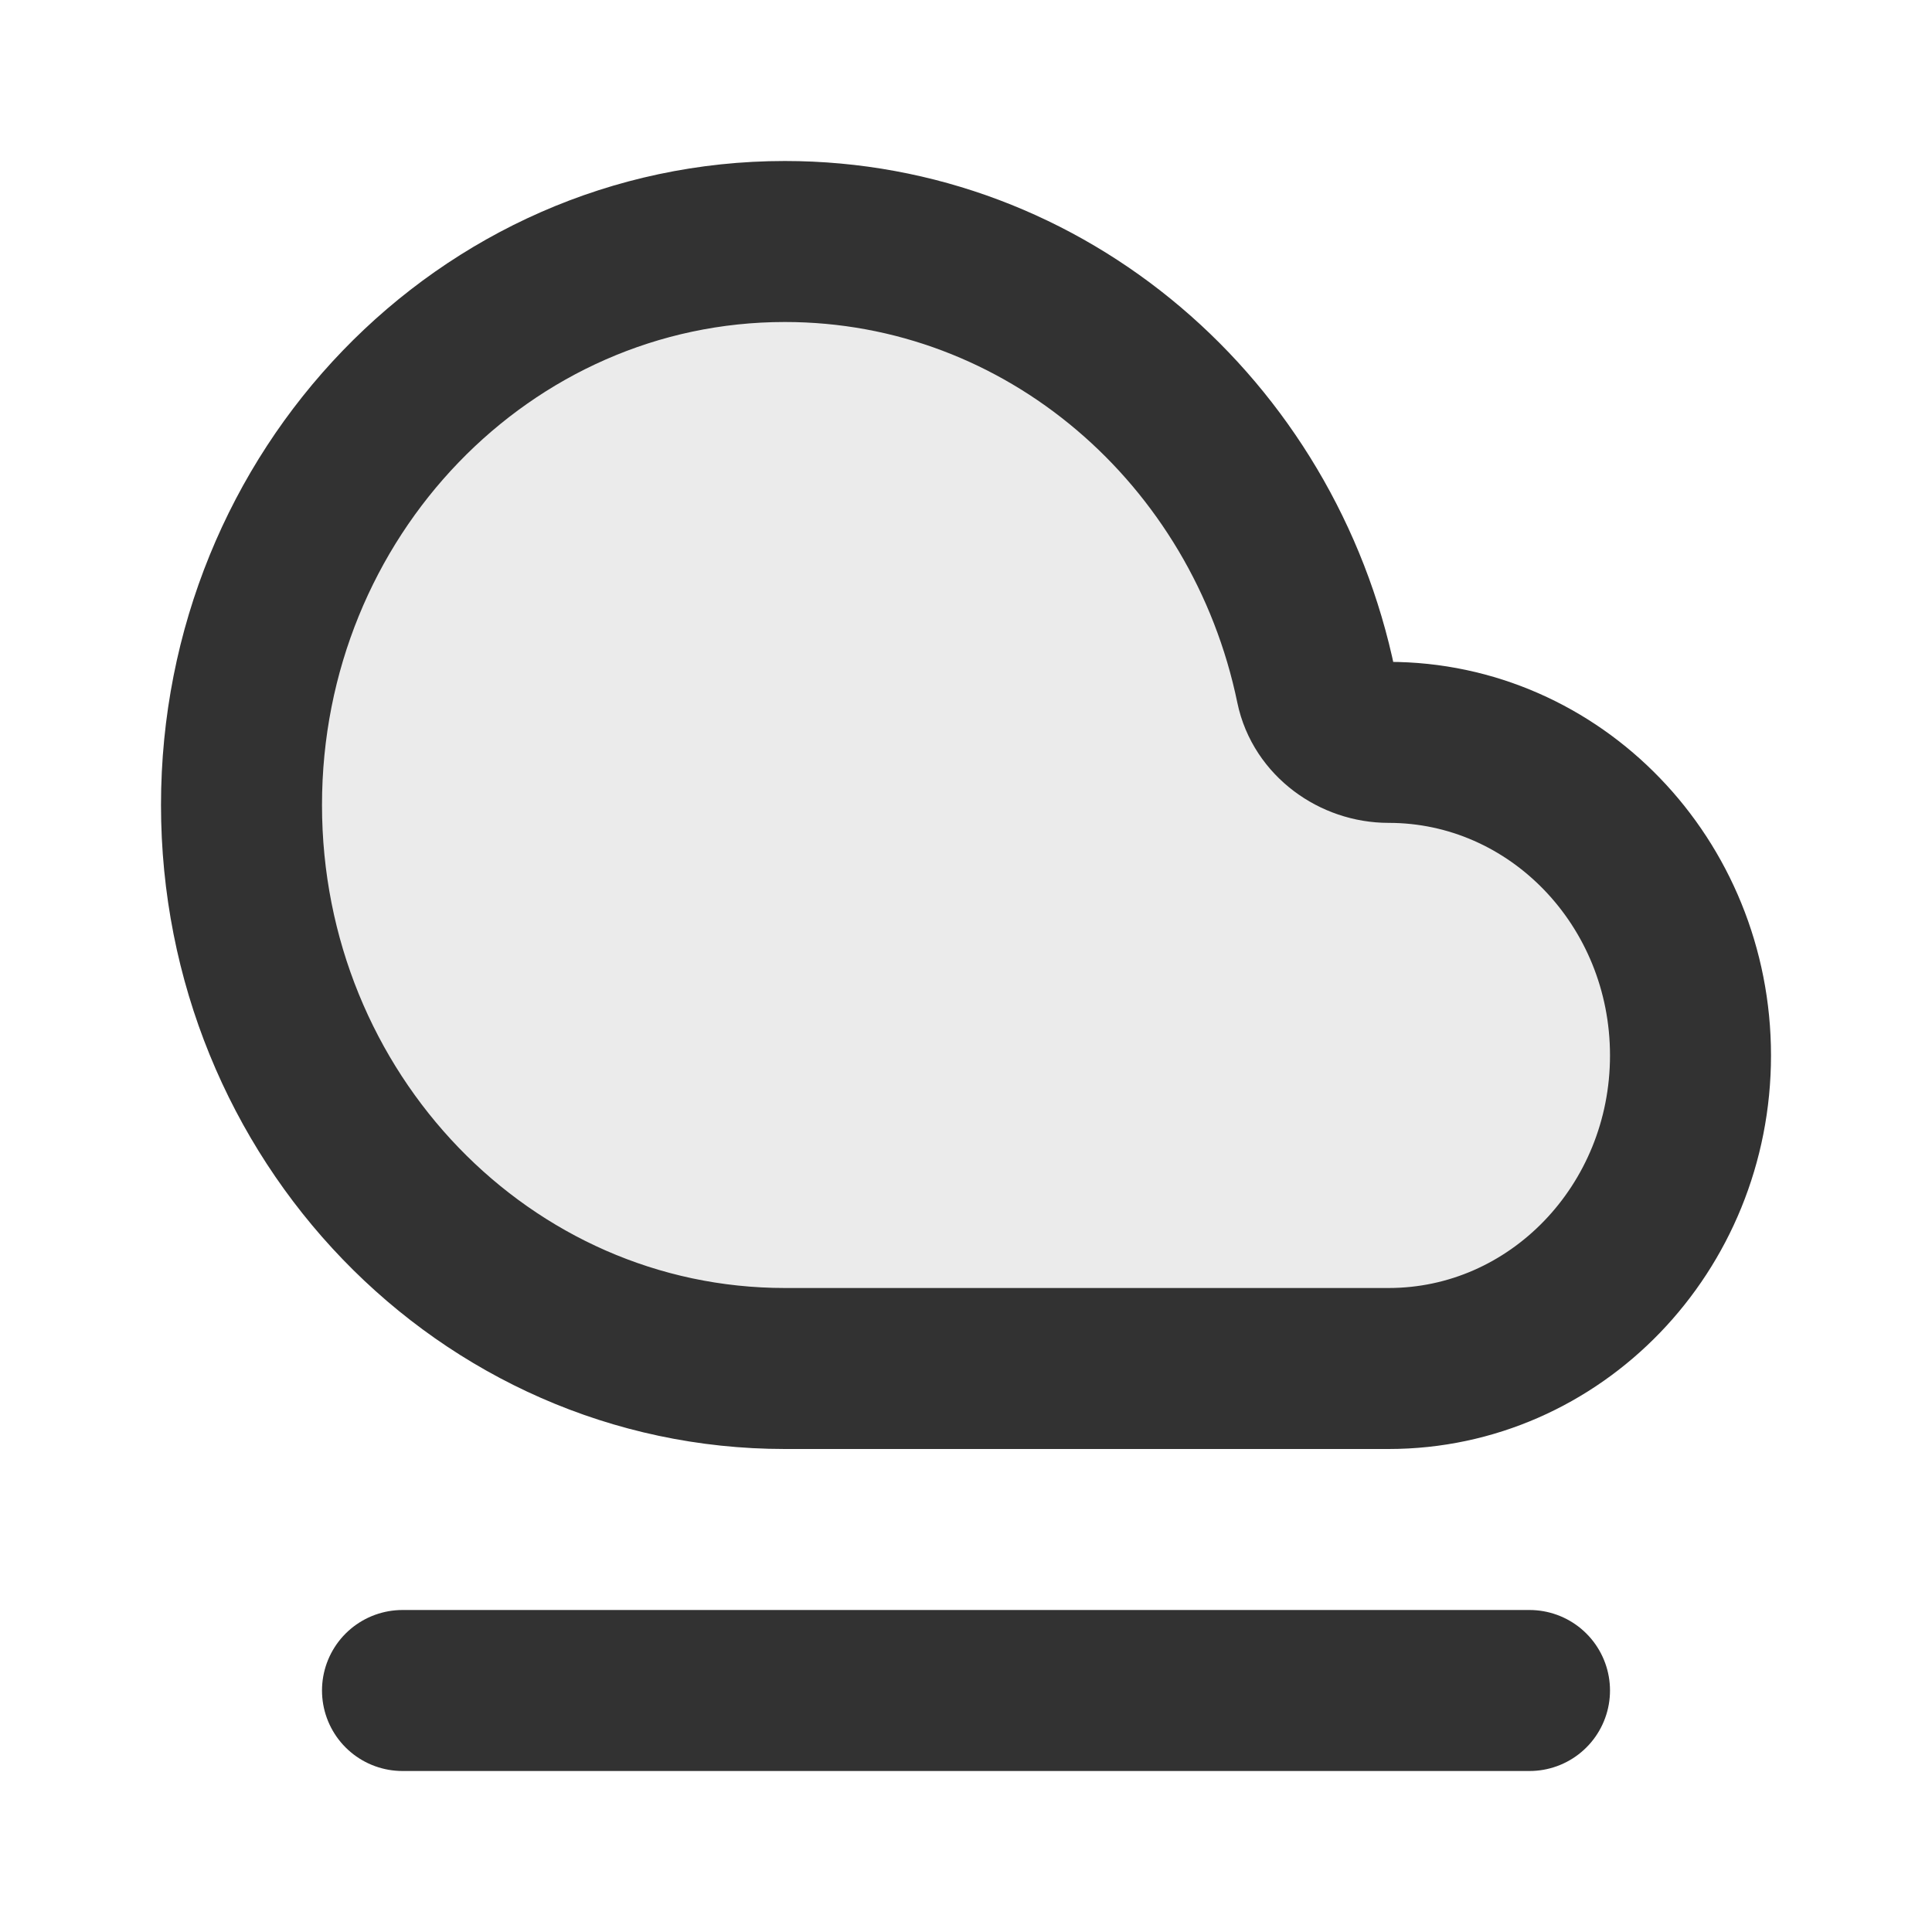 <?xml version="1.0" encoding="utf-8"?>
<svg width="800px" height="800px" viewBox="0 0 24 24" fill="none" xmlns="http://www.w3.org/2000/svg">
<path opacity="0.1" d="M3 10C3 13.866 6.022 17 9.75 17H17.25C19.321 17 21 15.259 21 13.111C21 10.963 19.321 9.222 17.25 9.222C16.831 9.222 16.435 8.938 16.35 8.527C15.698 5.368 12.991 3 9.75 3C6.022 3 3 6.134 3 10Z" fill="#323232"/>
<path d="M3 10C3 13.866 6.022 17 9.75 17H17.25C19.321 17 21 15.259 21 13.111C21 10.963 19.321 9.222 17.25 9.222C16.831 9.222 16.435 8.938 16.35 8.527C15.698 5.368 12.991 3 9.75 3C6.022 3 3 6.134 3 10Z" stroke="#323232" stroke-width="2" stroke-linecap="round"/>
<path d="M5 21H19" stroke="#323232" stroke-width="2" stroke-linecap="round" stroke-linejoin="round"/>
</svg>